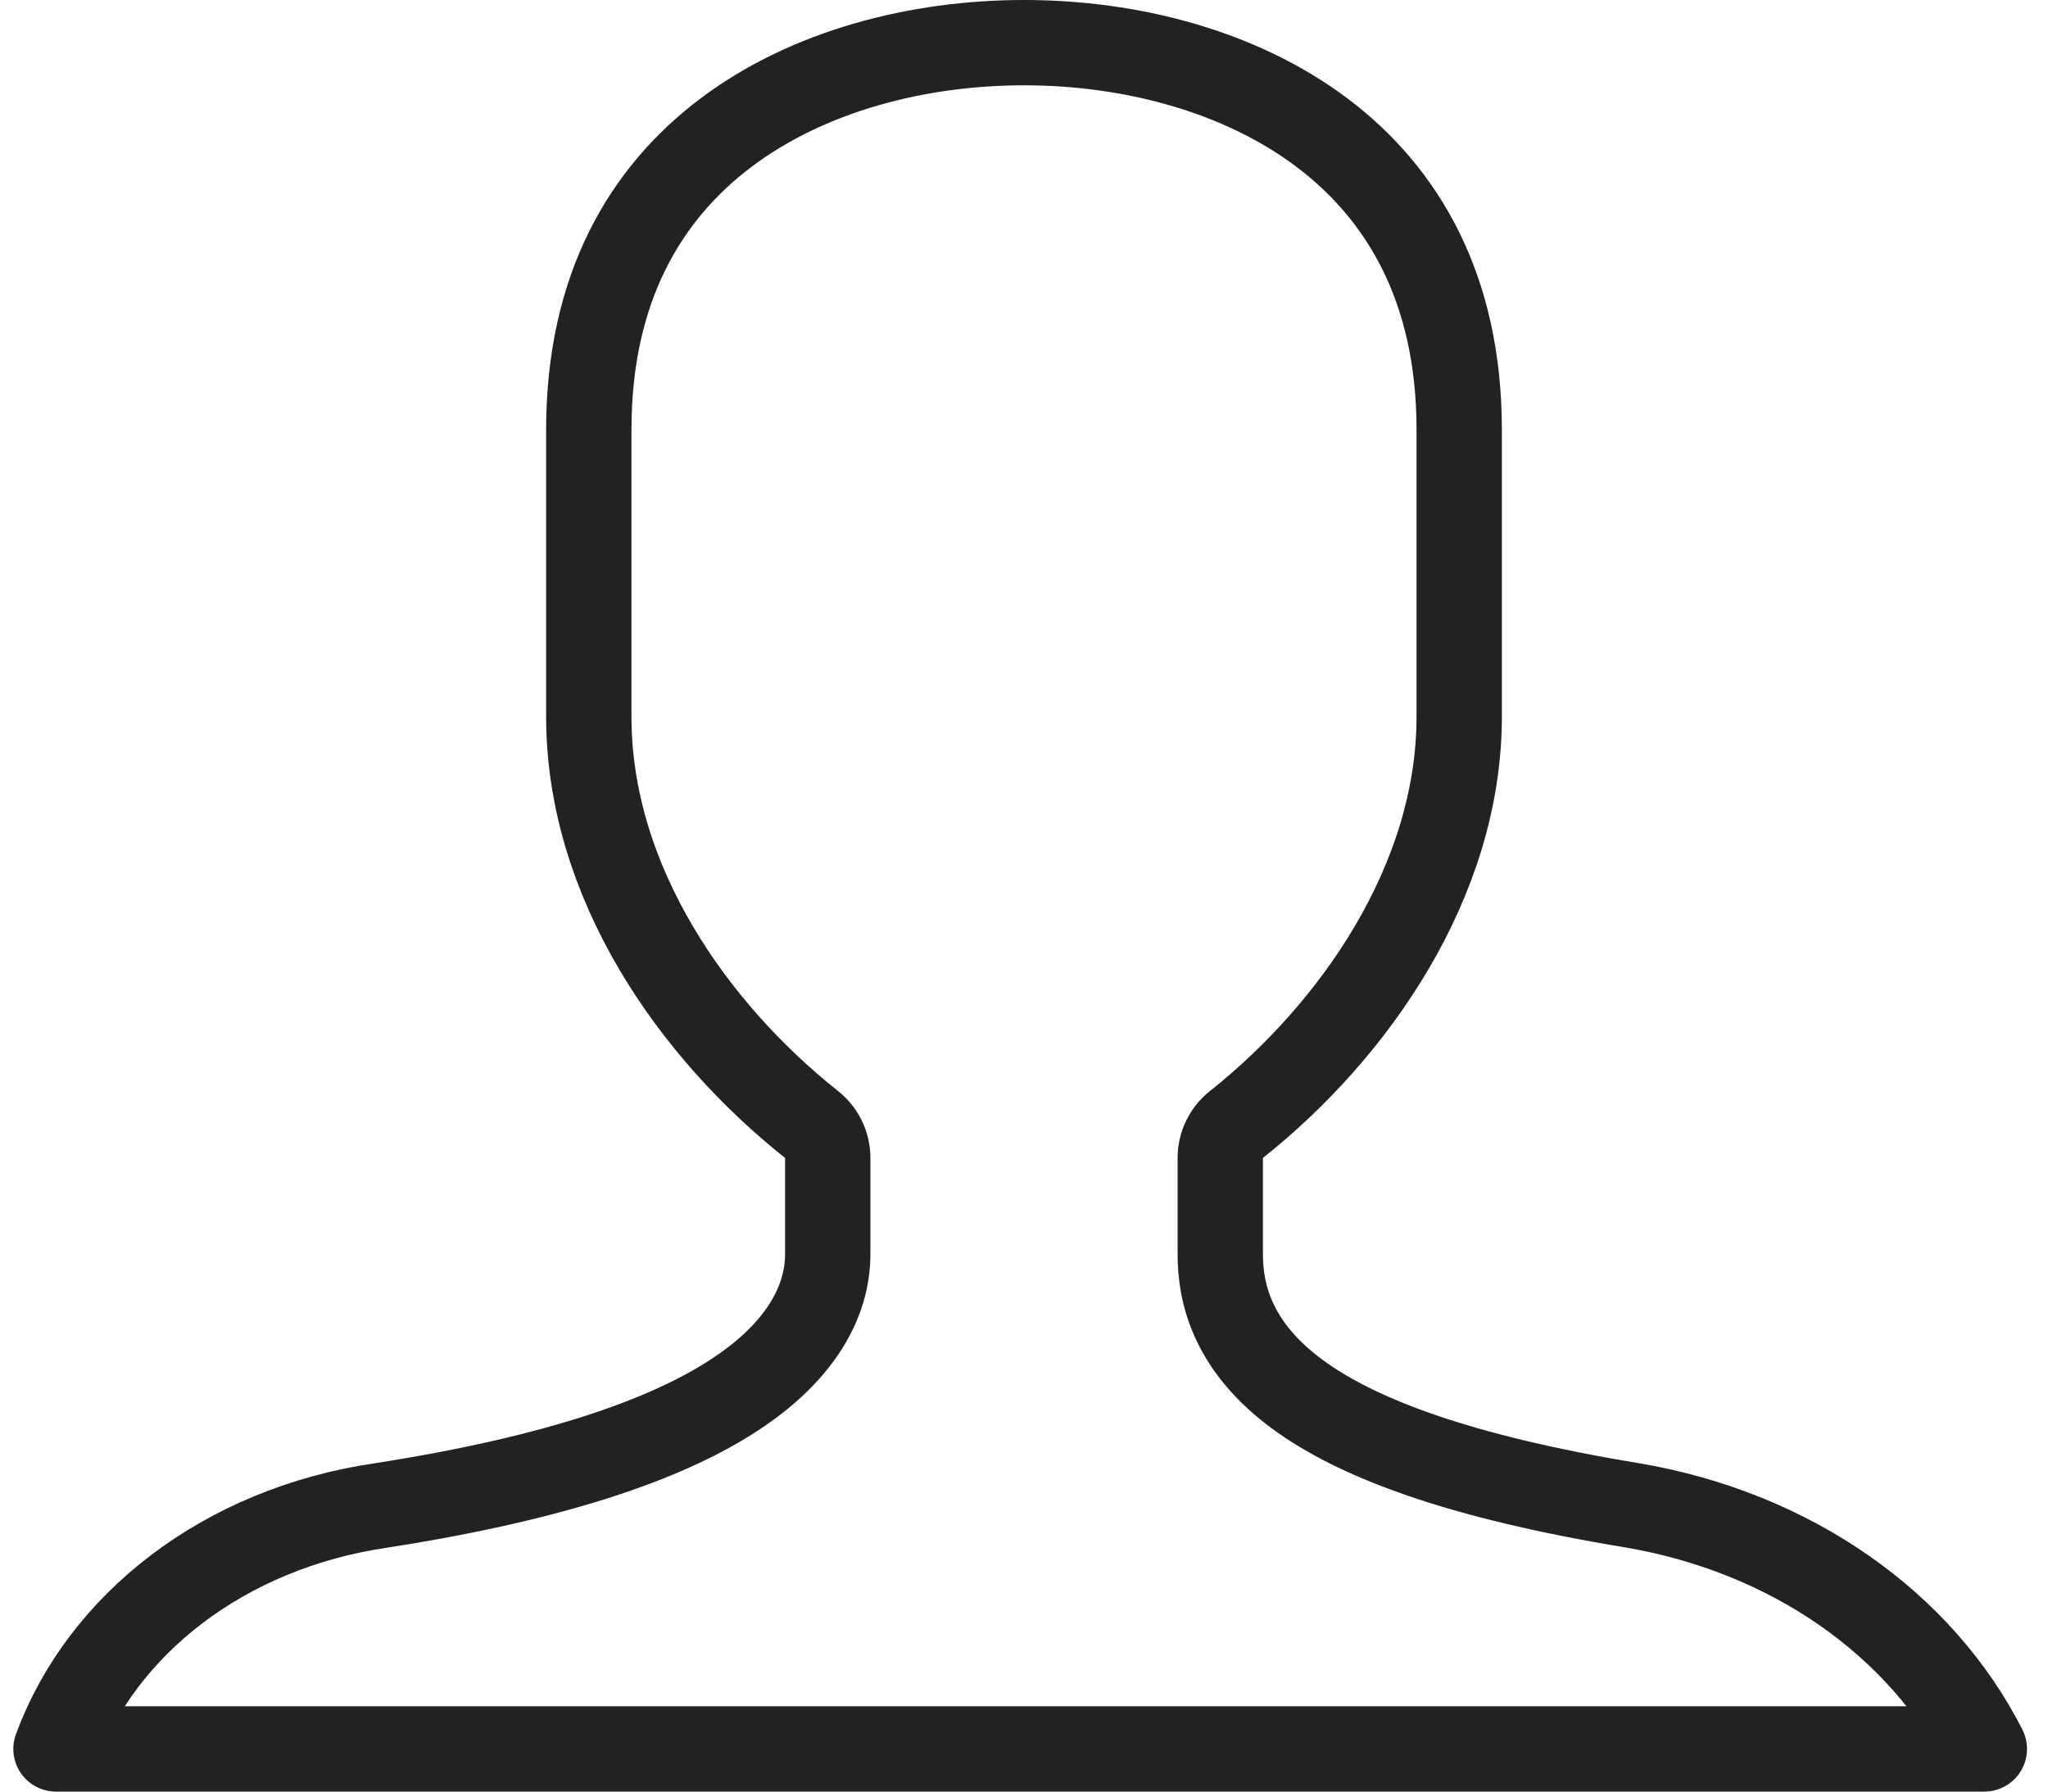 <svg xmlns:xlink="http://www.w3.org/1999/xlink" width="24" height="21" viewBox="0 0 24 21" fill="none" xmlns="http://www.w3.org/2000/svg"> <path d="M14.489 13.181C14.37 13.275 14.3 13.42 14.3 13.572V14.7C14.3 14.925 14.333 15.203 14.473 15.499C14.614 15.796 14.847 16.08 15.203 16.342C15.899 16.855 17.093 17.309 19.118 17.643C21 17.96 22.515 19.044 23.254 20.5H0.656C1.193 19.042 2.623 17.914 4.472 17.645L4.472 17.645L4.477 17.644C6.506 17.328 7.785 16.877 8.569 16.375C9.365 15.867 9.7 15.271 9.7 14.7V13.572C9.7 13.42 9.63 13.275 9.511 13.181C8.133 12.087 6.9 10.349 6.9 8.4V5.036C6.9 3.373 7.567 2.263 8.509 1.554C9.47 0.831 10.756 0.5 12 0.5C13.244 0.5 14.53 0.831 15.491 1.554C16.433 2.263 17.1 3.373 17.1 5.036V8.4C17.1 10.331 15.866 12.087 14.489 13.181Z" stroke="#222222" stroke-miterlimit="10" stroke-linecap="round" stroke-linejoin="round" fill="none"></path> </svg>